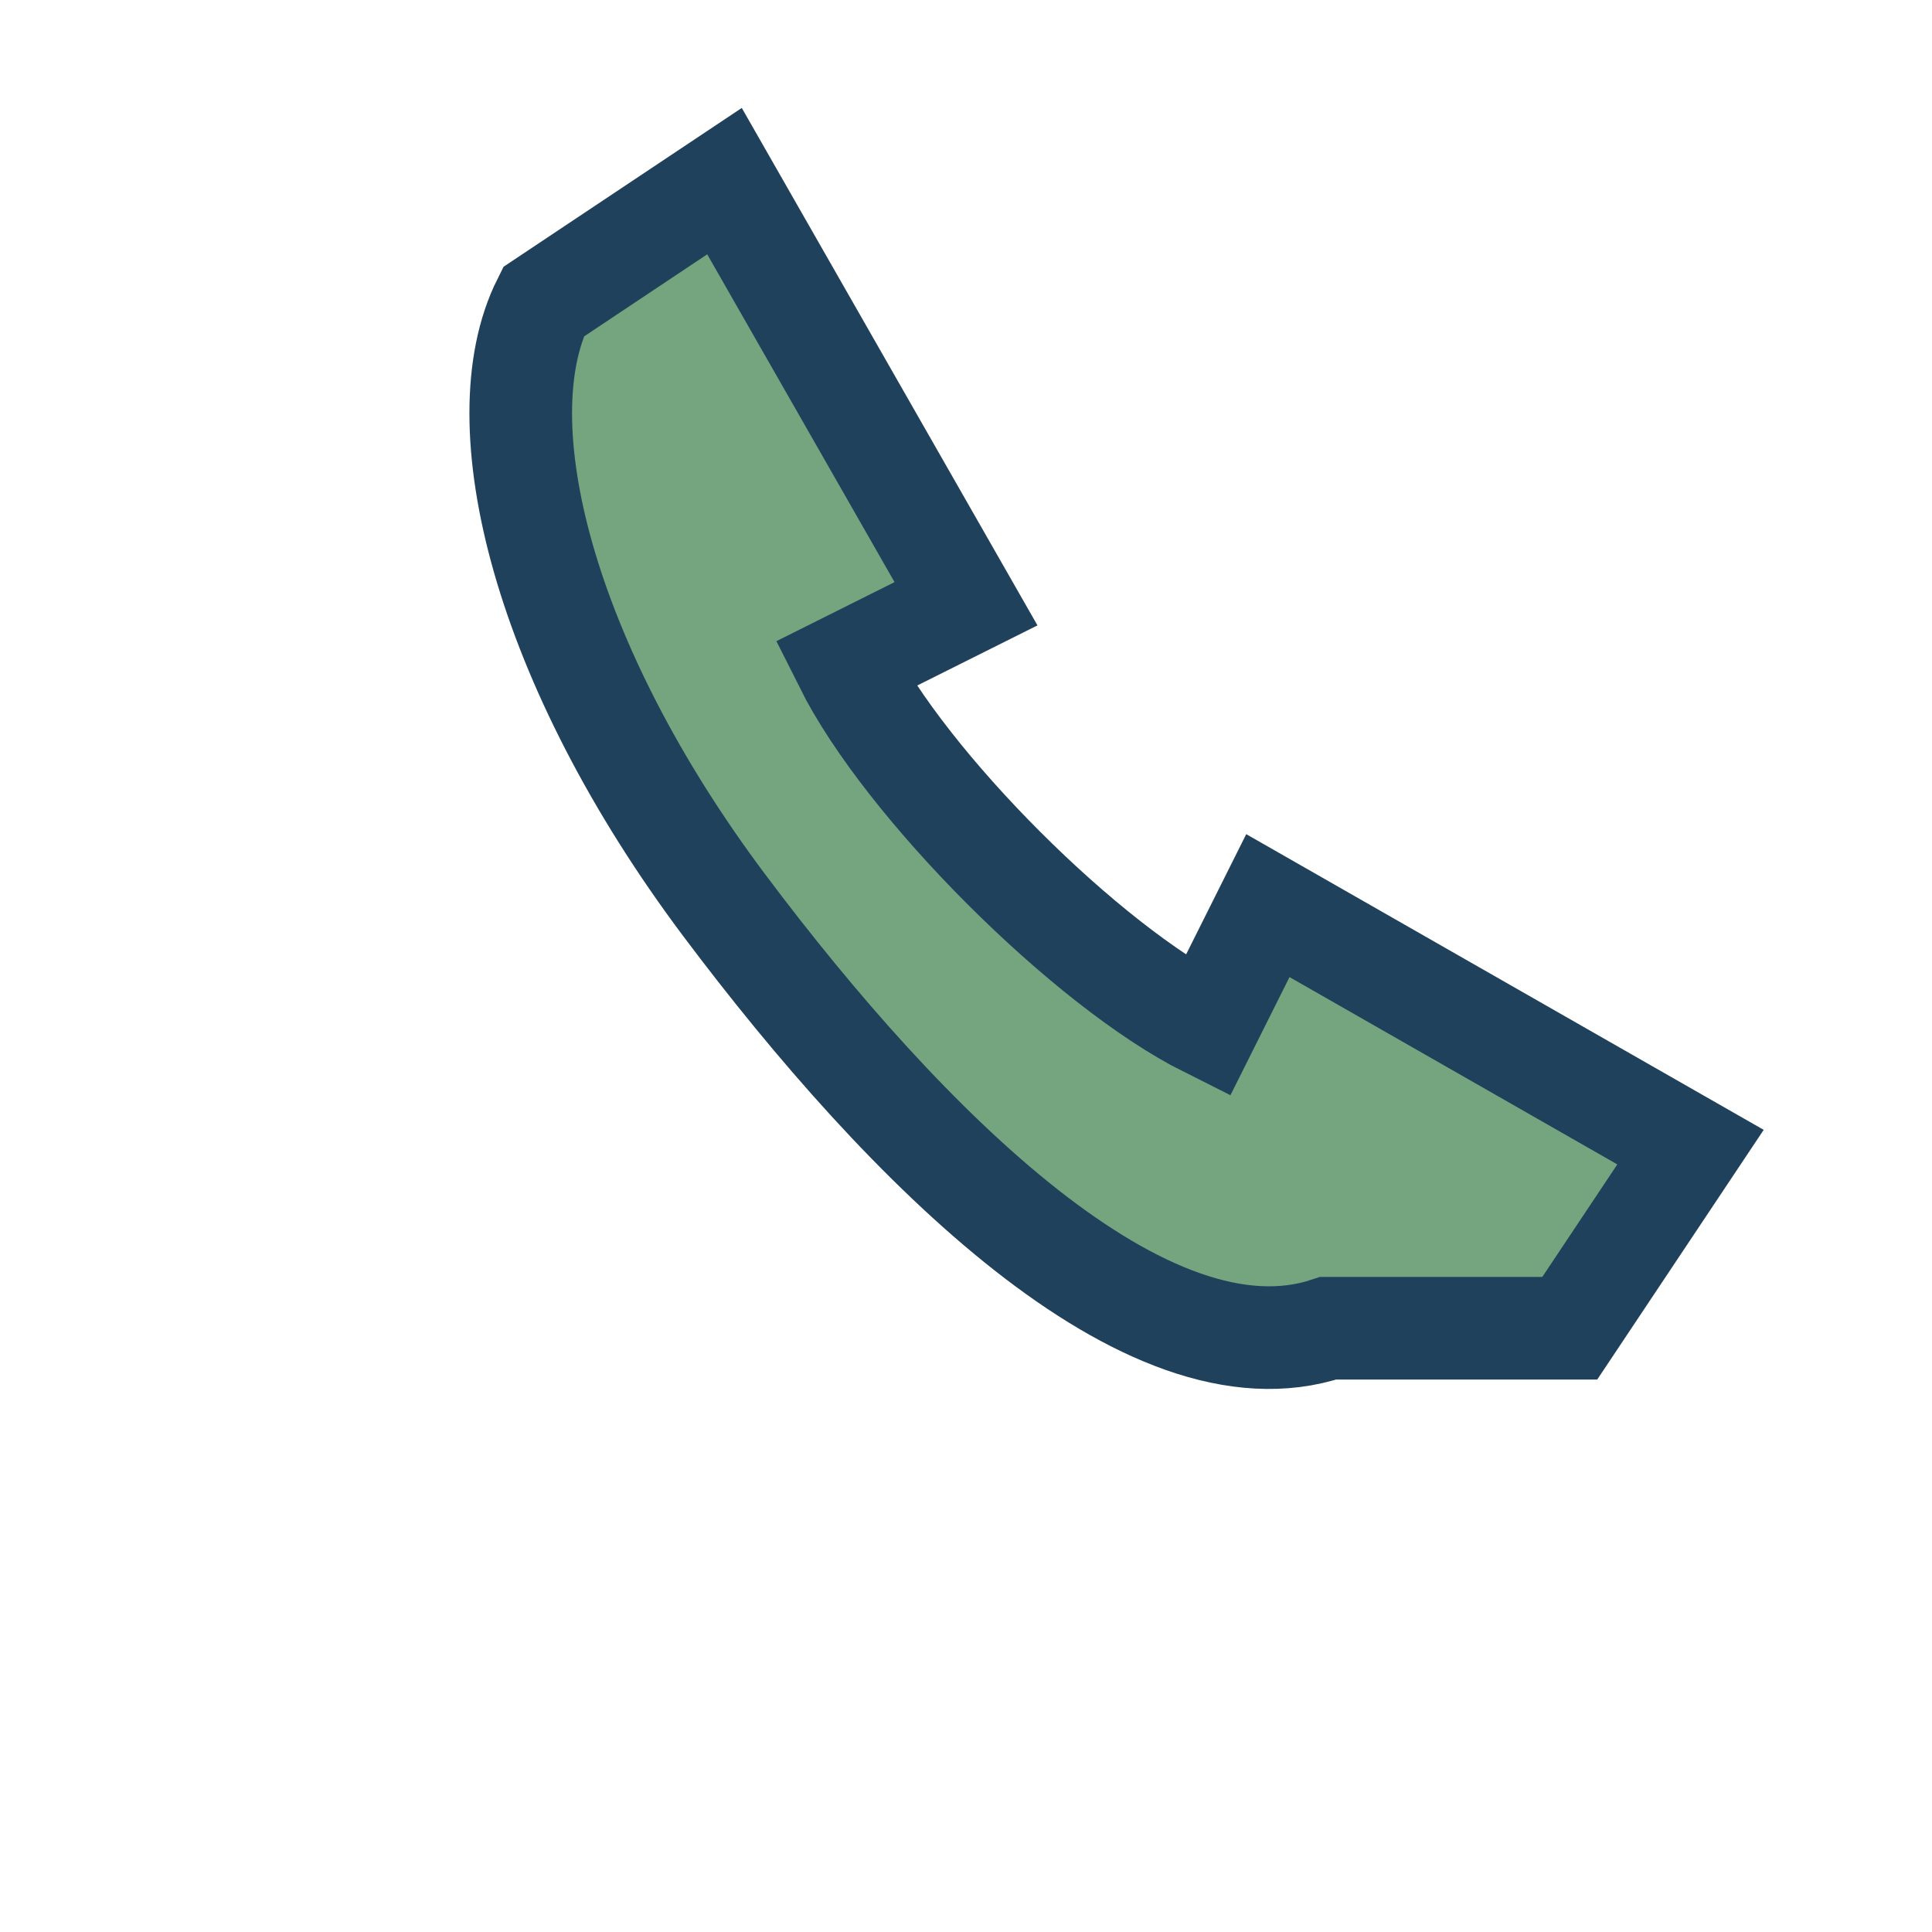 <?xml version="1.0" encoding="UTF-8"?>
<svg xmlns="http://www.w3.org/2000/svg" width="32" height="32" viewBox="0 0 32 32"><path d="M22 22c-3 1-7-3-10-7s-4-8-3-10l3-2 4 7-2 1c1 2 4 5 6 6l1-2 7 4-2 3z" fill="#74A57F" stroke="#20415C" stroke-width="1.7"/></svg>